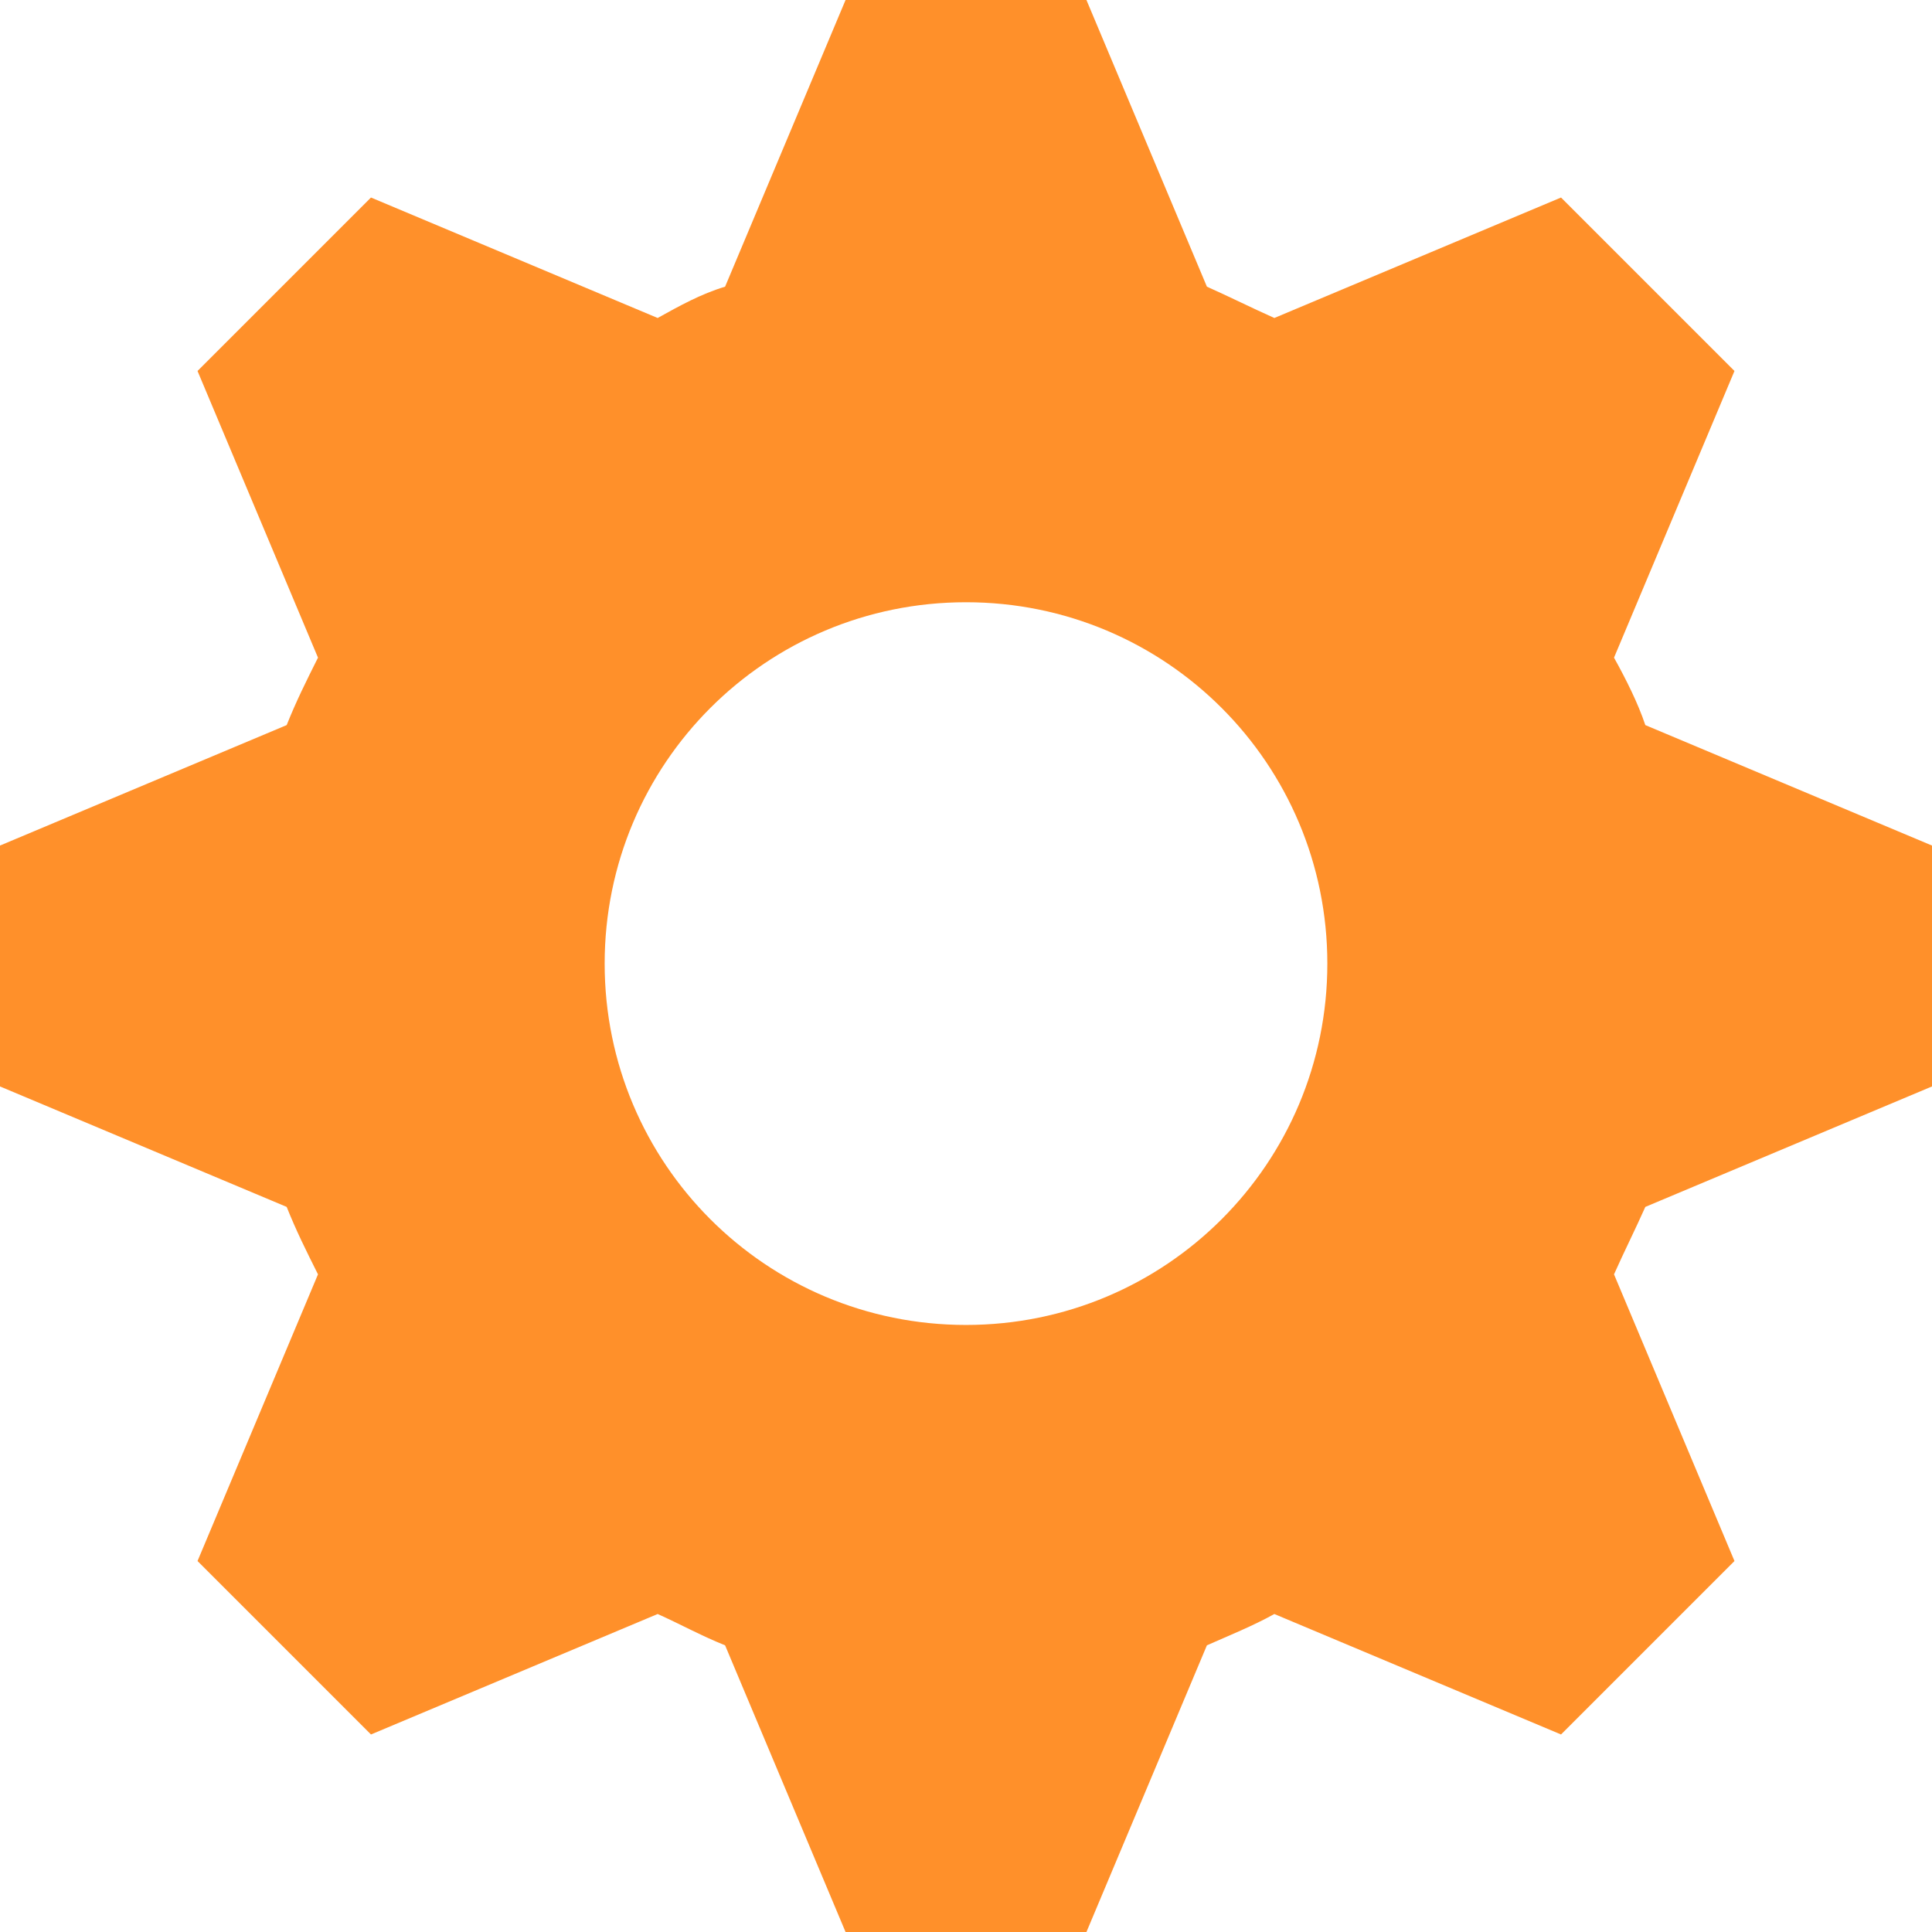 <svg width="100" height="100" viewBox="0 0 100 100" fill="none" xmlns="http://www.w3.org/2000/svg">
<path d="M43.766 0L37.531 14.838C36.284 15.212 35.162 15.835 34.04 16.459L19.202 10.224L10.224 19.202L16.459 34.04C15.835 35.287 15.337 36.284 14.838 37.531L0 43.766V56.234L14.838 62.469C15.337 63.716 15.835 64.713 16.459 65.96L10.224 80.798L19.202 89.776L34.04 83.541C35.162 84.04 36.284 84.663 37.531 85.162L43.766 100H56.234L62.469 85.162C63.591 84.663 64.838 84.165 65.96 83.541L80.798 89.776L89.776 80.798L83.541 65.96C84.04 64.838 84.663 63.591 85.162 62.469L100 56.234V43.766L85.162 37.531C84.788 36.409 84.165 35.162 83.541 34.04L89.776 19.202L80.798 10.224L65.96 16.459C64.838 15.96 63.591 15.337 62.469 14.838L56.234 0L43.766 0ZM50 31.172C60.349 31.172 68.703 39.526 68.703 49.875C68.703 60.224 60.349 68.579 50 68.579C39.651 68.579 31.297 60.224 31.297 49.875C31.297 39.526 39.651 31.172 50 31.172Z" fill="#FF8718" fill-opacity="0.92"/>
</svg>
